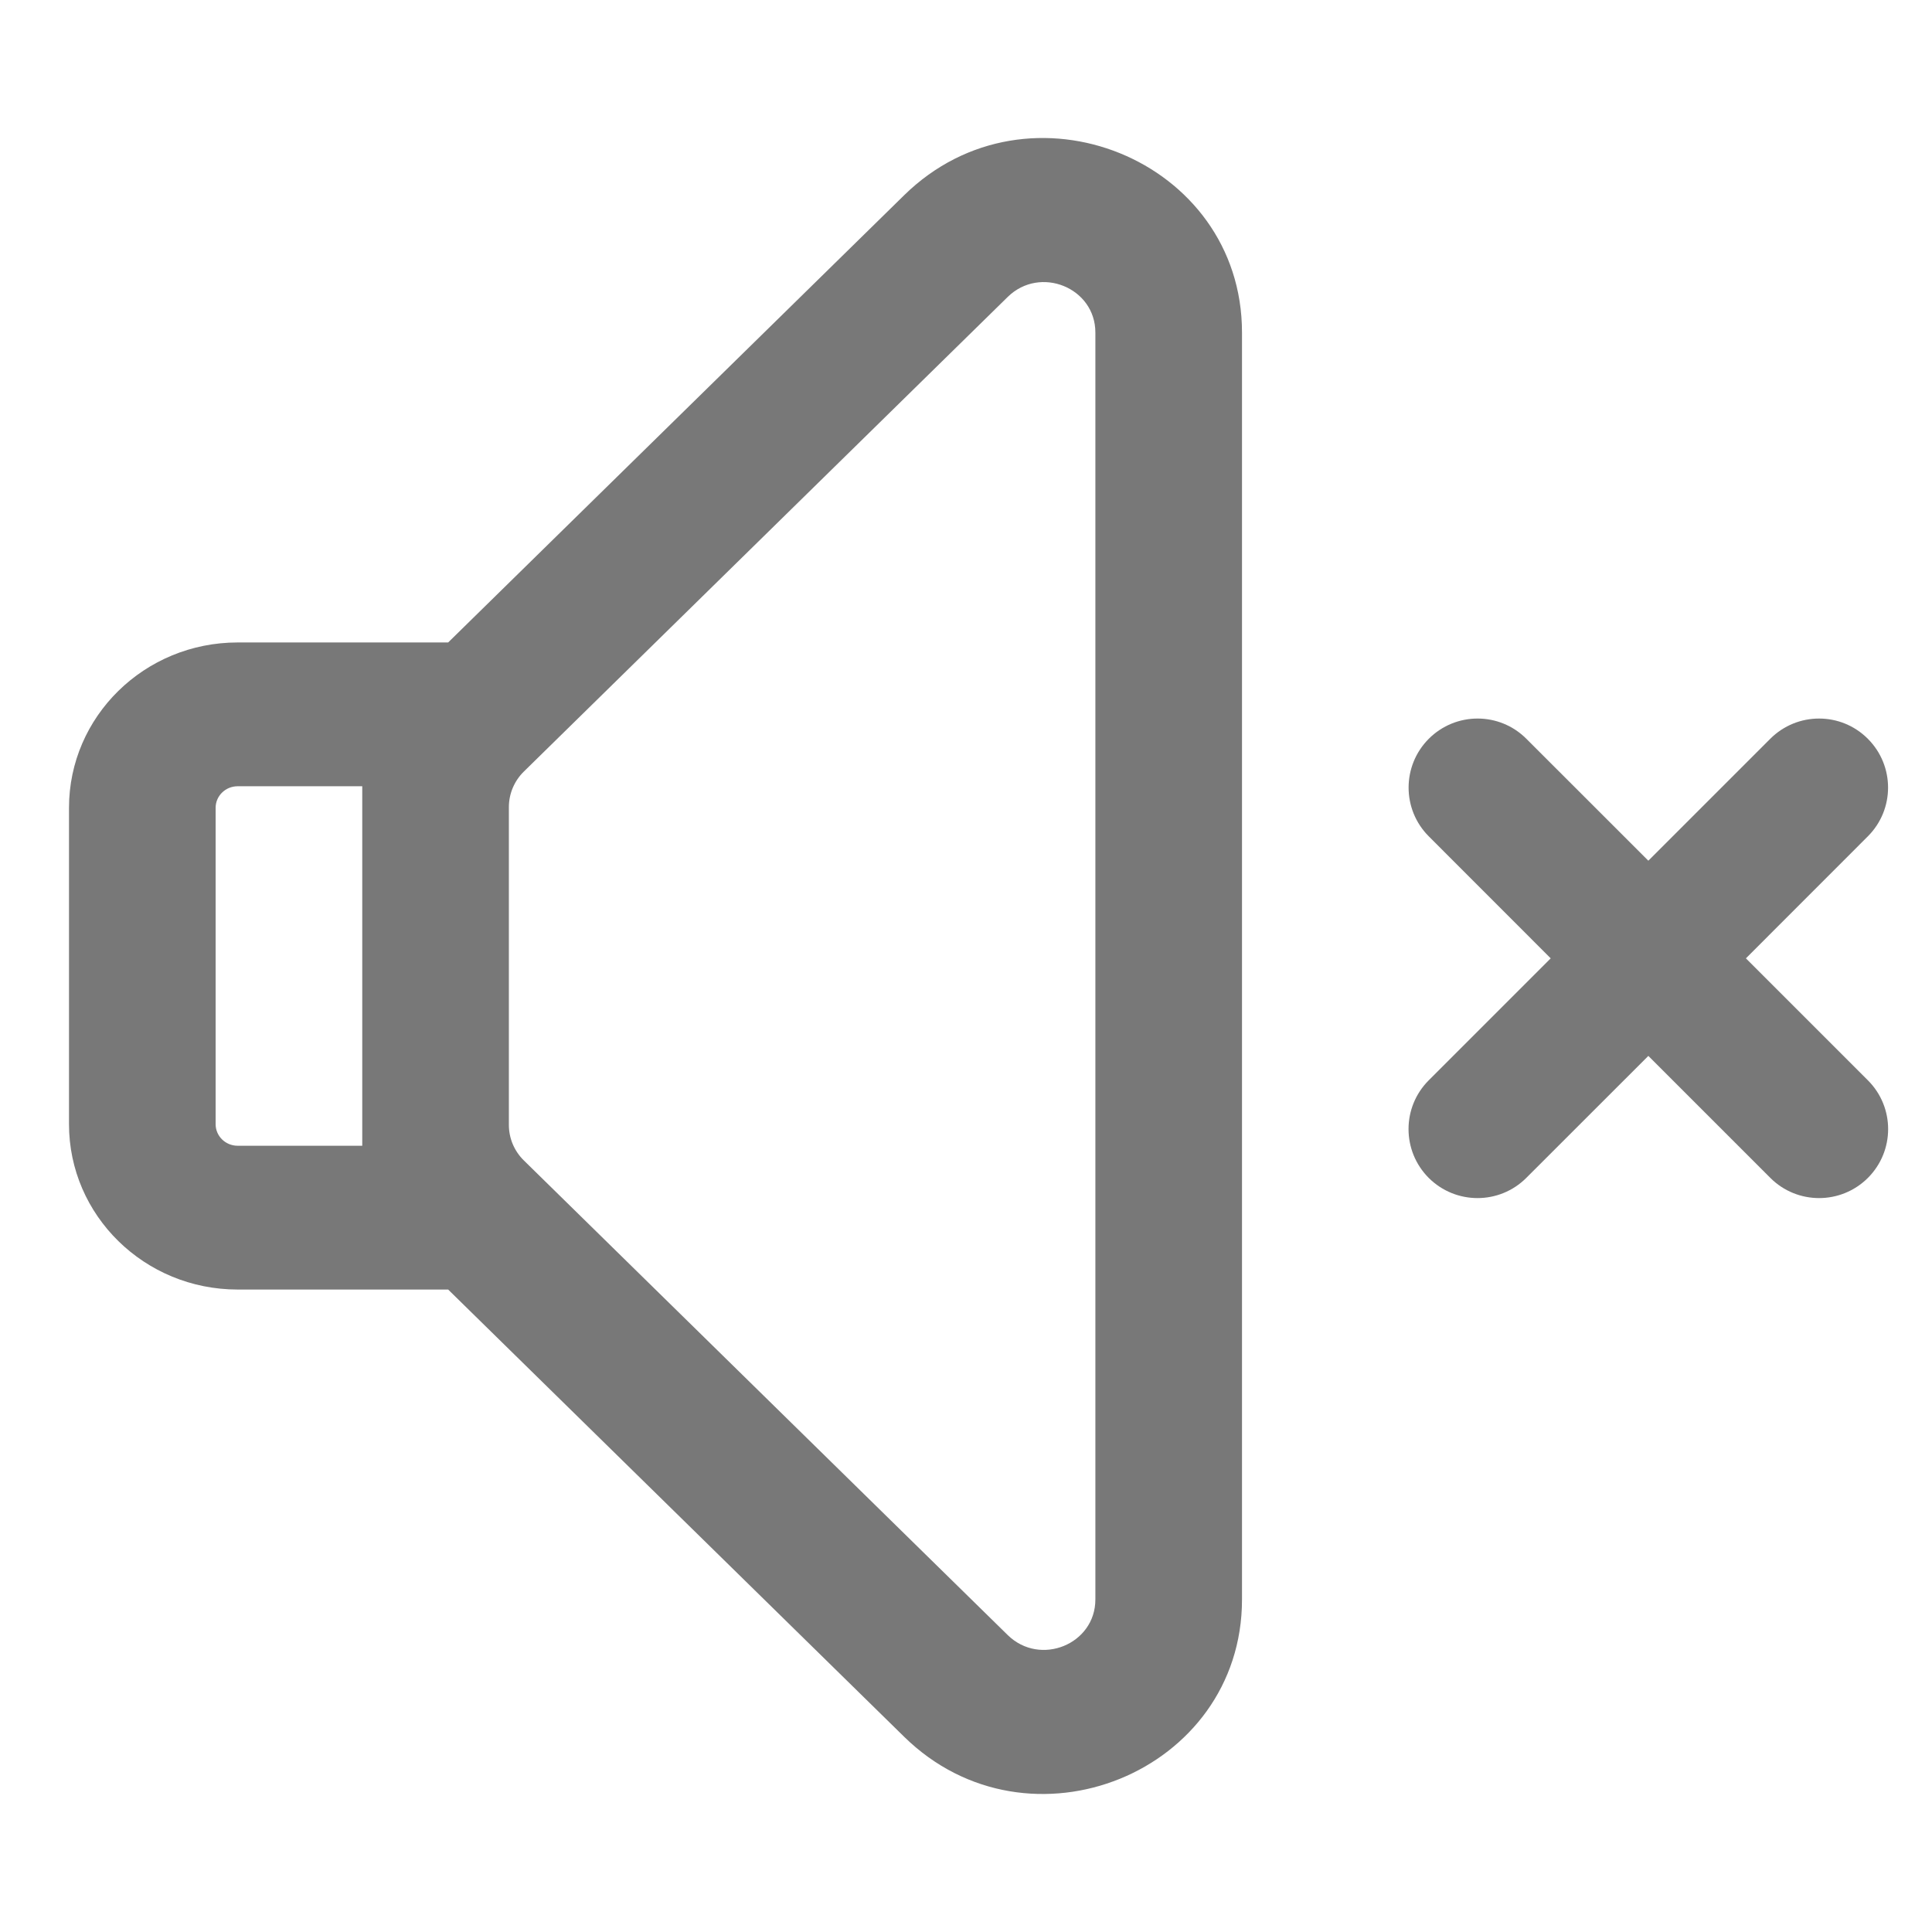 <?xml version="1.0" ?><svg fill="none" height="28" viewBox="0 0 28 28" width="28" xmlns="http://www.w3.org/2000/svg"><path clip-rule="evenodd" d="M6.495 9.311L13.103 2.83C14.91 1.057 18 2.313 18 4.819V23.181C18 25.687 14.91 26.943 13.103 25.17L6.495 18.689H3.444C2.094 18.689 1 17.616 1 16.293V11.707C1 10.384 2.094 9.311 3.444 9.311H6.495ZM3.444 11.395C3.268 11.395 3.125 11.535 3.125 11.707V16.293C3.125 16.465 3.268 16.605 3.444 16.605H5.25V11.395H3.444ZM7.593 16.819C7.453 16.682 7.375 16.497 7.375 16.303V11.697C7.375 11.504 7.453 11.318 7.593 11.181L14.605 4.303C15.074 3.844 15.875 4.169 15.875 4.819V23.181C15.875 23.831 15.074 24.156 14.605 23.697L7.593 16.819Z"  fill="#787878" fill-rule="evenodd"/><path d="M20.707 12.121C20.317 11.731 20.317 11.098 20.707 10.707C21.098 10.316 21.731 10.316 22.121 10.707L23.889 12.474L25.656 10.707C26.047 10.316 26.68 10.316 27.07 10.707C27.461 11.098 27.461 11.731 27.07 12.121L25.303 13.889L27.071 15.657C27.462 16.047 27.462 16.68 27.071 17.071C26.68 17.461 26.047 17.461 25.657 17.071L23.889 15.303L22.12 17.071C21.73 17.461 21.097 17.461 20.706 17.071C20.316 16.68 20.316 16.047 20.706 15.657L22.474 13.889L20.707 12.121Z"  fill="#787878"/></svg>